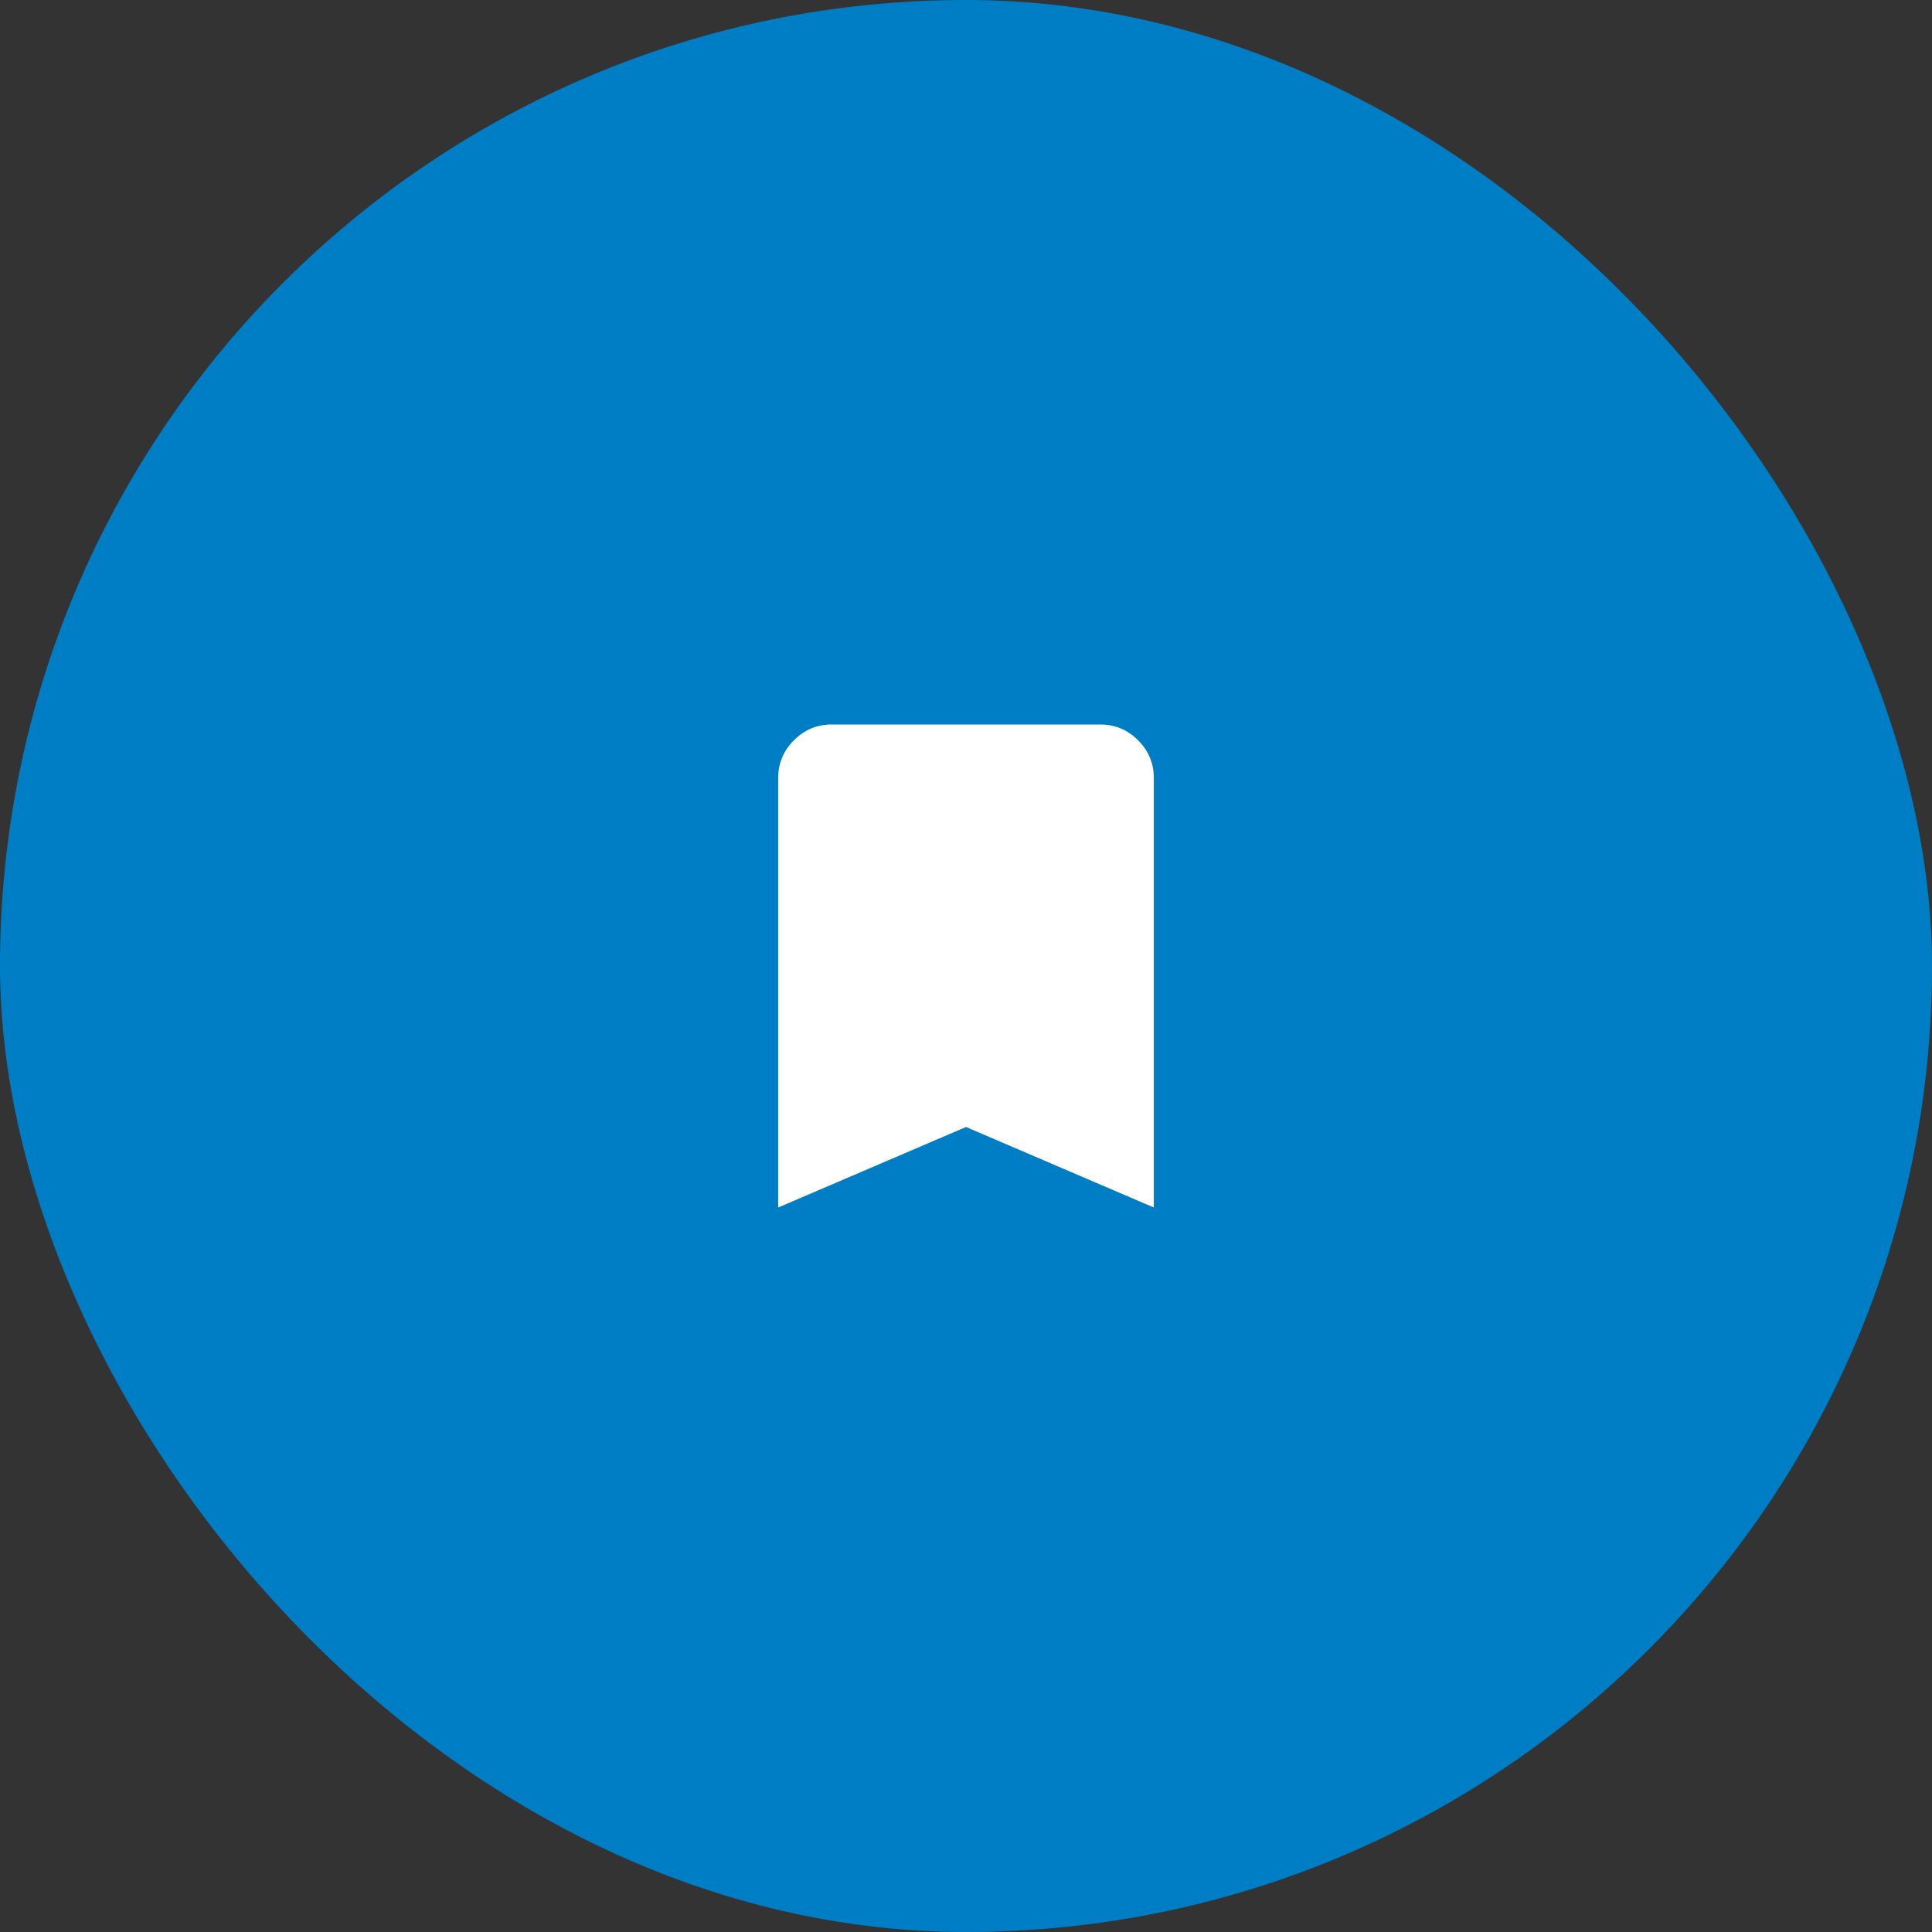 <svg xmlns="http://www.w3.org/2000/svg" width="72" height="72" viewBox="0 0 72 72" fill="none"><rect x="0" y="0" width="72" height="72" fill="#333333" stroke="none"/><rect width="72" height="72" rx="36" fill="#007EC5"></rect><path d="M29 45V29C29 28.45 29.196 27.979 29.588 27.587C29.98 27.195 30.451 26.999 31 27H41C41.55 27 42.021 27.196 42.413 27.588C42.805 27.98 43.001 28.451 43 29V45L36 42L29 45Z" fill="white"></path></svg>